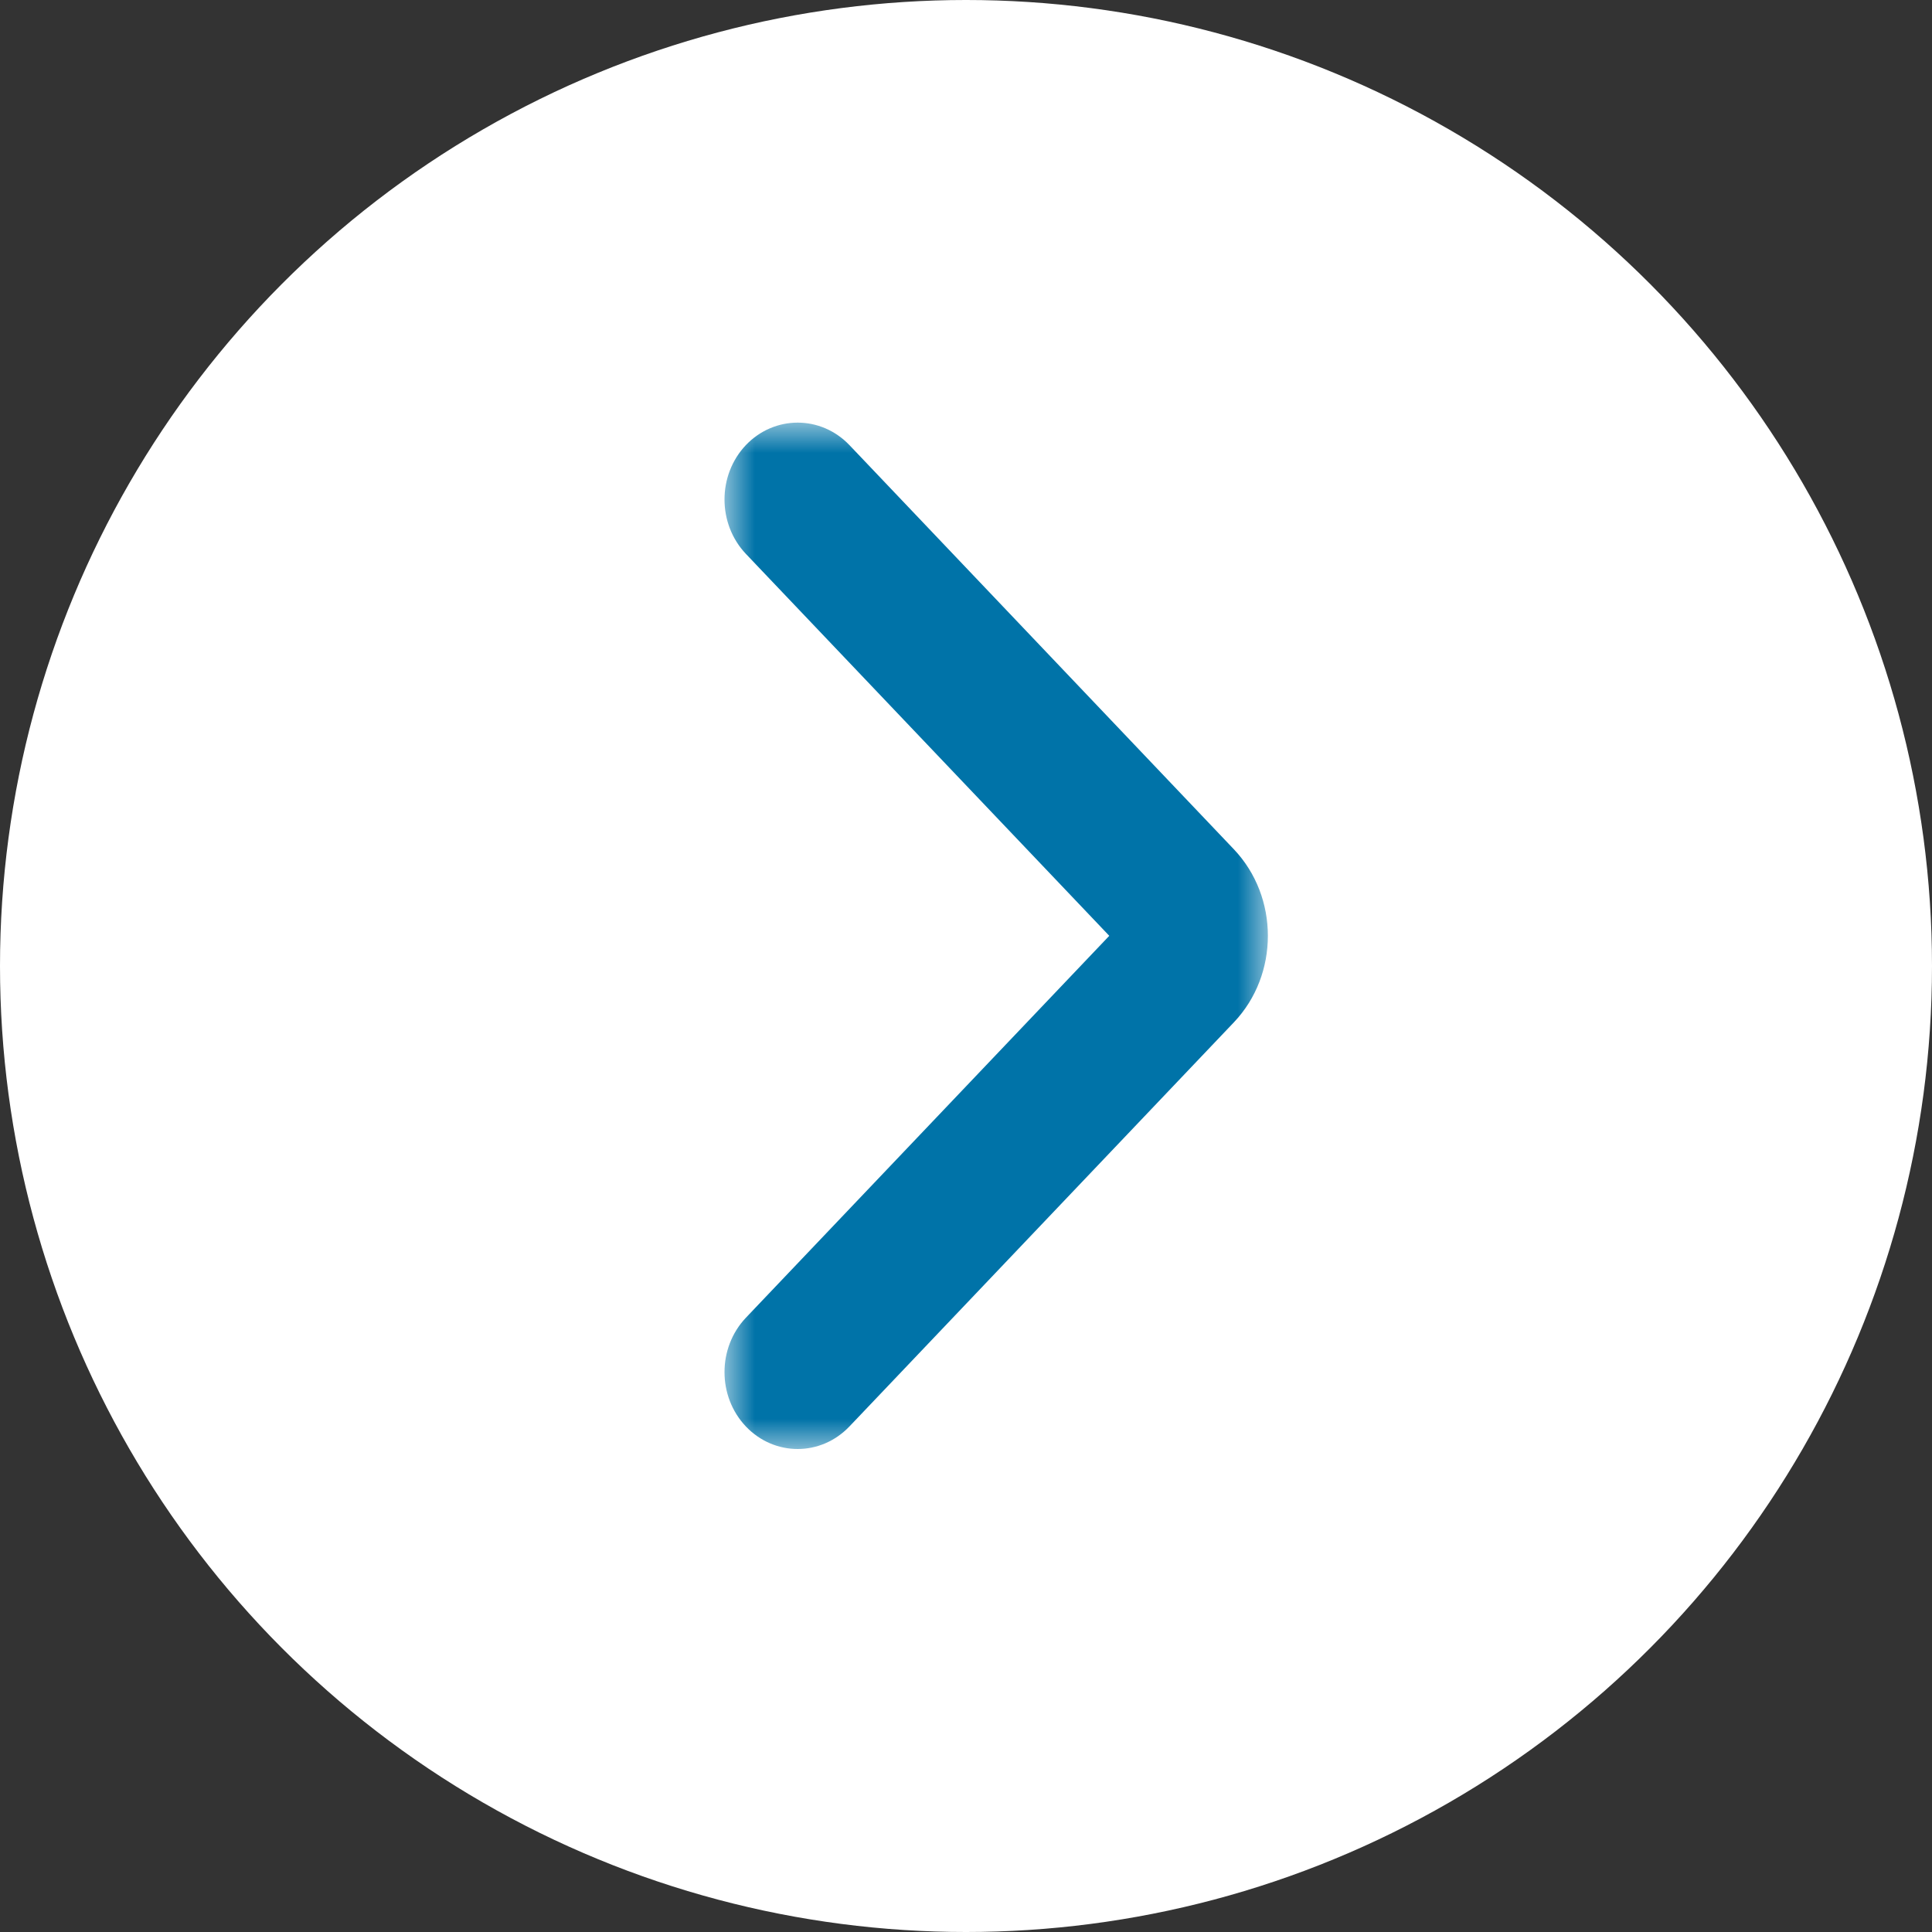 <?xml version="1.0" encoding="UTF-8"?>
<svg width="32px" height="32px" viewBox="0 0 32 32" version="1.1" xmlns="http://www.w3.org/2000/svg" xmlns:xlink="http://www.w3.org/1999/xlink">
    <rect x="0" y="0" width="32" height="32" fill="#333333" stroke="none"/>
    <title>right chevron CTA@2x</title>
    <defs>
        <polygon id="path-1" points="0 0 9 0 9 17 0 17"></polygon>
    </defs>
    <g id="Page-2" stroke="none" stroke-width="1" fill="none" fill-rule="evenodd">
        <g id="O2-UI-review-for-Amigo" transform="translate(-921, -2048)">
            <g id="Group" transform="translate(921, 2048)">
                <circle id="Oval" fill="#FFFFFF" cx="16" cy="16" r="16"></circle>
                <g id="Group-3" transform="translate(12, 7)">
                    <mask id="mask-2" fill="white">
                        <use xlink:href="#path-1"></use>
                    </mask>
                    <g id="Clip-2"></g>
                    <path d="M1.212,17 C0.902,17 0.591,16.876 0.354,16.627 C-0.118,16.129 -0.118,15.324 0.354,14.826 L6.373,8.5 L0.354,2.174 C-0.118,1.676 -0.118,0.87 0.354,0.372 C0.828,-0.124 1.595,-0.124 2.069,0.372 L8.436,7.066 C9.188,7.857 9.188,9.143 8.437,9.933 L2.069,16.627 C1.831,16.876 1.521,17 1.212,17 L1.212,17 Z" id="Fill-1" fill="#0073A8" mask="url(#mask-2)"></path>
                </g>
            </g>
        </g>
    </g>
</svg>